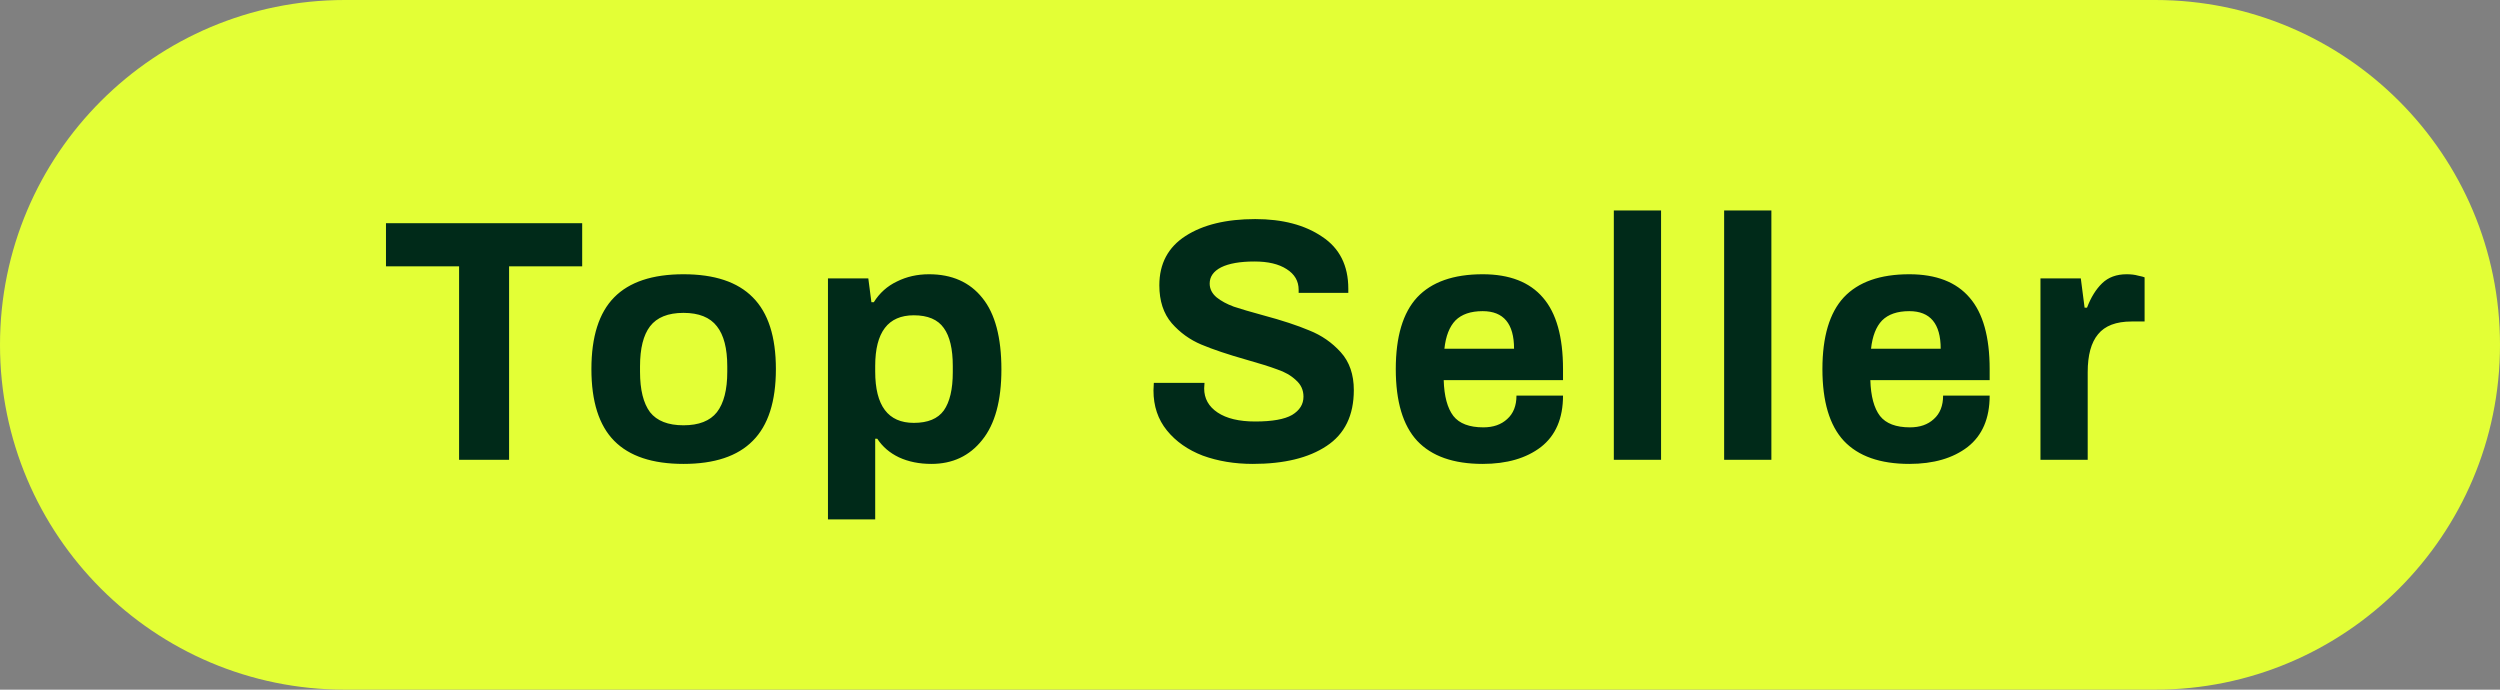<svg width="87" height="24" viewBox="0 0 87 24" fill="none" xmlns="http://www.w3.org/2000/svg">
<rect x="0" y="0" width="87" height="24" fill="#808080" stroke="none"/>
<path d="M0 12C0 5.373 5.373 0 12 0H75C81.627 0 87 5.373 87 12V12C87 18.627 81.627 24 75 24H12C5.373 24 0 18.627 0 12V12Z" fill="#E3FF36"/>
<path d="M15.976 9.268H13.432V7.768L20.26 7.768V9.268H17.716L17.716 16H15.976L15.976 9.268ZM23.785 16.144C22.705 16.144 21.901 15.876 21.373 15.34C20.845 14.804 20.581 13.972 20.581 12.844C20.581 11.716 20.845 10.884 21.373 10.348C21.901 9.812 22.705 9.544 23.785 9.544C24.865 9.544 25.669 9.812 26.197 10.348C26.733 10.884 27.001 11.716 27.001 12.844C27.001 13.972 26.733 14.804 26.197 15.34C25.669 15.876 24.865 16.144 23.785 16.144ZM23.785 14.8C24.321 14.8 24.709 14.648 24.949 14.344C25.189 14.032 25.309 13.564 25.309 12.94V12.748C25.309 12.124 25.189 11.66 24.949 11.356C24.709 11.044 24.321 10.888 23.785 10.888C23.249 10.888 22.861 11.044 22.621 11.356C22.389 11.66 22.273 12.124 22.273 12.748V12.94C22.273 13.564 22.389 14.032 22.621 14.344C22.861 14.648 23.249 14.8 23.785 14.8ZM28.813 9.688L30.217 9.688L30.325 10.516H30.409C30.609 10.196 30.877 9.956 31.213 9.796C31.549 9.628 31.921 9.544 32.329 9.544C33.129 9.544 33.749 9.82 34.189 10.372C34.629 10.916 34.849 11.744 34.849 12.856C34.849 13.944 34.625 14.764 34.177 15.316C33.737 15.868 33.149 16.144 32.413 16.144C31.989 16.144 31.613 16.068 31.285 15.916C30.965 15.764 30.713 15.548 30.529 15.268H30.457V18.076H28.813L28.813 9.688ZM31.801 14.716C32.289 14.716 32.637 14.572 32.845 14.284C33.053 13.988 33.157 13.544 33.157 12.952V12.736C33.157 12.144 33.053 11.704 32.845 11.416C32.637 11.12 32.289 10.972 31.801 10.972C30.905 10.972 30.457 11.56 30.457 12.736V12.928C30.457 14.12 30.905 14.716 31.801 14.716ZM43.597 16.144C42.965 16.144 42.385 16.048 41.857 15.856C41.337 15.656 40.921 15.364 40.609 14.98C40.297 14.596 40.141 14.132 40.141 13.588L40.153 13.324H41.917L41.905 13.516C41.905 13.868 42.061 14.148 42.373 14.356C42.685 14.564 43.121 14.668 43.681 14.668C44.273 14.668 44.701 14.592 44.965 14.44C45.229 14.28 45.361 14.068 45.361 13.804C45.361 13.572 45.273 13.38 45.097 13.228C44.929 13.068 44.713 12.944 44.449 12.856C44.193 12.76 43.837 12.648 43.381 12.52C42.733 12.336 42.209 12.16 41.809 11.992C41.409 11.824 41.065 11.576 40.777 11.248C40.489 10.912 40.345 10.472 40.345 9.928C40.345 9.176 40.649 8.604 41.257 8.212C41.865 7.82 42.673 7.624 43.681 7.624C44.633 7.624 45.409 7.828 46.009 8.236C46.617 8.636 46.921 9.24 46.921 10.048V10.192H45.193V10.084C45.193 9.78 45.053 9.54 44.773 9.364C44.501 9.188 44.129 9.1 43.657 9.1C43.153 9.1 42.765 9.168 42.493 9.304C42.229 9.44 42.097 9.628 42.097 9.868C42.097 10.052 42.177 10.212 42.337 10.348C42.497 10.476 42.697 10.584 42.937 10.672C43.177 10.752 43.517 10.852 43.957 10.972C44.613 11.148 45.149 11.324 45.565 11.5C45.989 11.668 46.353 11.92 46.657 12.256C46.961 12.592 47.113 13.032 47.113 13.576C47.113 14.456 46.797 15.104 46.165 15.52C45.541 15.936 44.685 16.144 43.597 16.144ZM51.597 16.144C50.581 16.144 49.821 15.876 49.317 15.34C48.821 14.804 48.573 13.972 48.573 12.844C48.573 11.716 48.821 10.884 49.317 10.348C49.821 9.812 50.581 9.544 51.597 9.544C52.533 9.544 53.233 9.816 53.697 10.36C54.161 10.896 54.393 11.724 54.393 12.844V13.228H50.241C50.257 13.788 50.369 14.204 50.577 14.476C50.785 14.74 51.133 14.872 51.621 14.872C51.965 14.872 52.241 14.776 52.449 14.584C52.665 14.392 52.773 14.12 52.773 13.768H54.393C54.393 14.56 54.137 15.156 53.625 15.556C53.113 15.948 52.437 16.144 51.597 16.144ZM52.689 12.136C52.689 11.264 52.325 10.828 51.597 10.828C51.181 10.828 50.865 10.936 50.649 11.152C50.441 11.368 50.313 11.696 50.265 12.136H52.689ZM56.161 7.324H57.805L57.805 16H56.161L56.161 7.324ZM60 7.324H61.644L61.644 16H60L60 7.324ZM66.444 16.144C65.428 16.144 64.668 15.876 64.164 15.34C63.668 14.804 63.42 13.972 63.42 12.844C63.42 11.716 63.668 10.884 64.164 10.348C64.668 9.812 65.428 9.544 66.444 9.544C67.38 9.544 68.08 9.816 68.544 10.36C69.008 10.896 69.24 11.724 69.24 12.844V13.228H65.088C65.104 13.788 65.216 14.204 65.424 14.476C65.632 14.74 65.98 14.872 66.468 14.872C66.812 14.872 67.088 14.776 67.296 14.584C67.512 14.392 67.62 14.12 67.62 13.768H69.24C69.24 14.56 68.984 15.156 68.472 15.556C67.96 15.948 67.284 16.144 66.444 16.144ZM67.536 12.136C67.536 11.264 67.172 10.828 66.444 10.828C66.028 10.828 65.712 10.936 65.496 11.152C65.288 11.368 65.16 11.696 65.112 12.136H67.536ZM71.008 9.688H72.412L72.544 10.708H72.628C72.764 10.348 72.94 10.064 73.156 9.856C73.372 9.648 73.656 9.544 74.008 9.544C74.16 9.544 74.292 9.56 74.404 9.592C74.524 9.616 74.6 9.636 74.632 9.652V11.188H74.176C73.64 11.188 73.252 11.336 73.012 11.632C72.772 11.92 72.652 12.36 72.652 12.952V16H71.008V9.688Z" fill="#002A19"/>
</svg>
